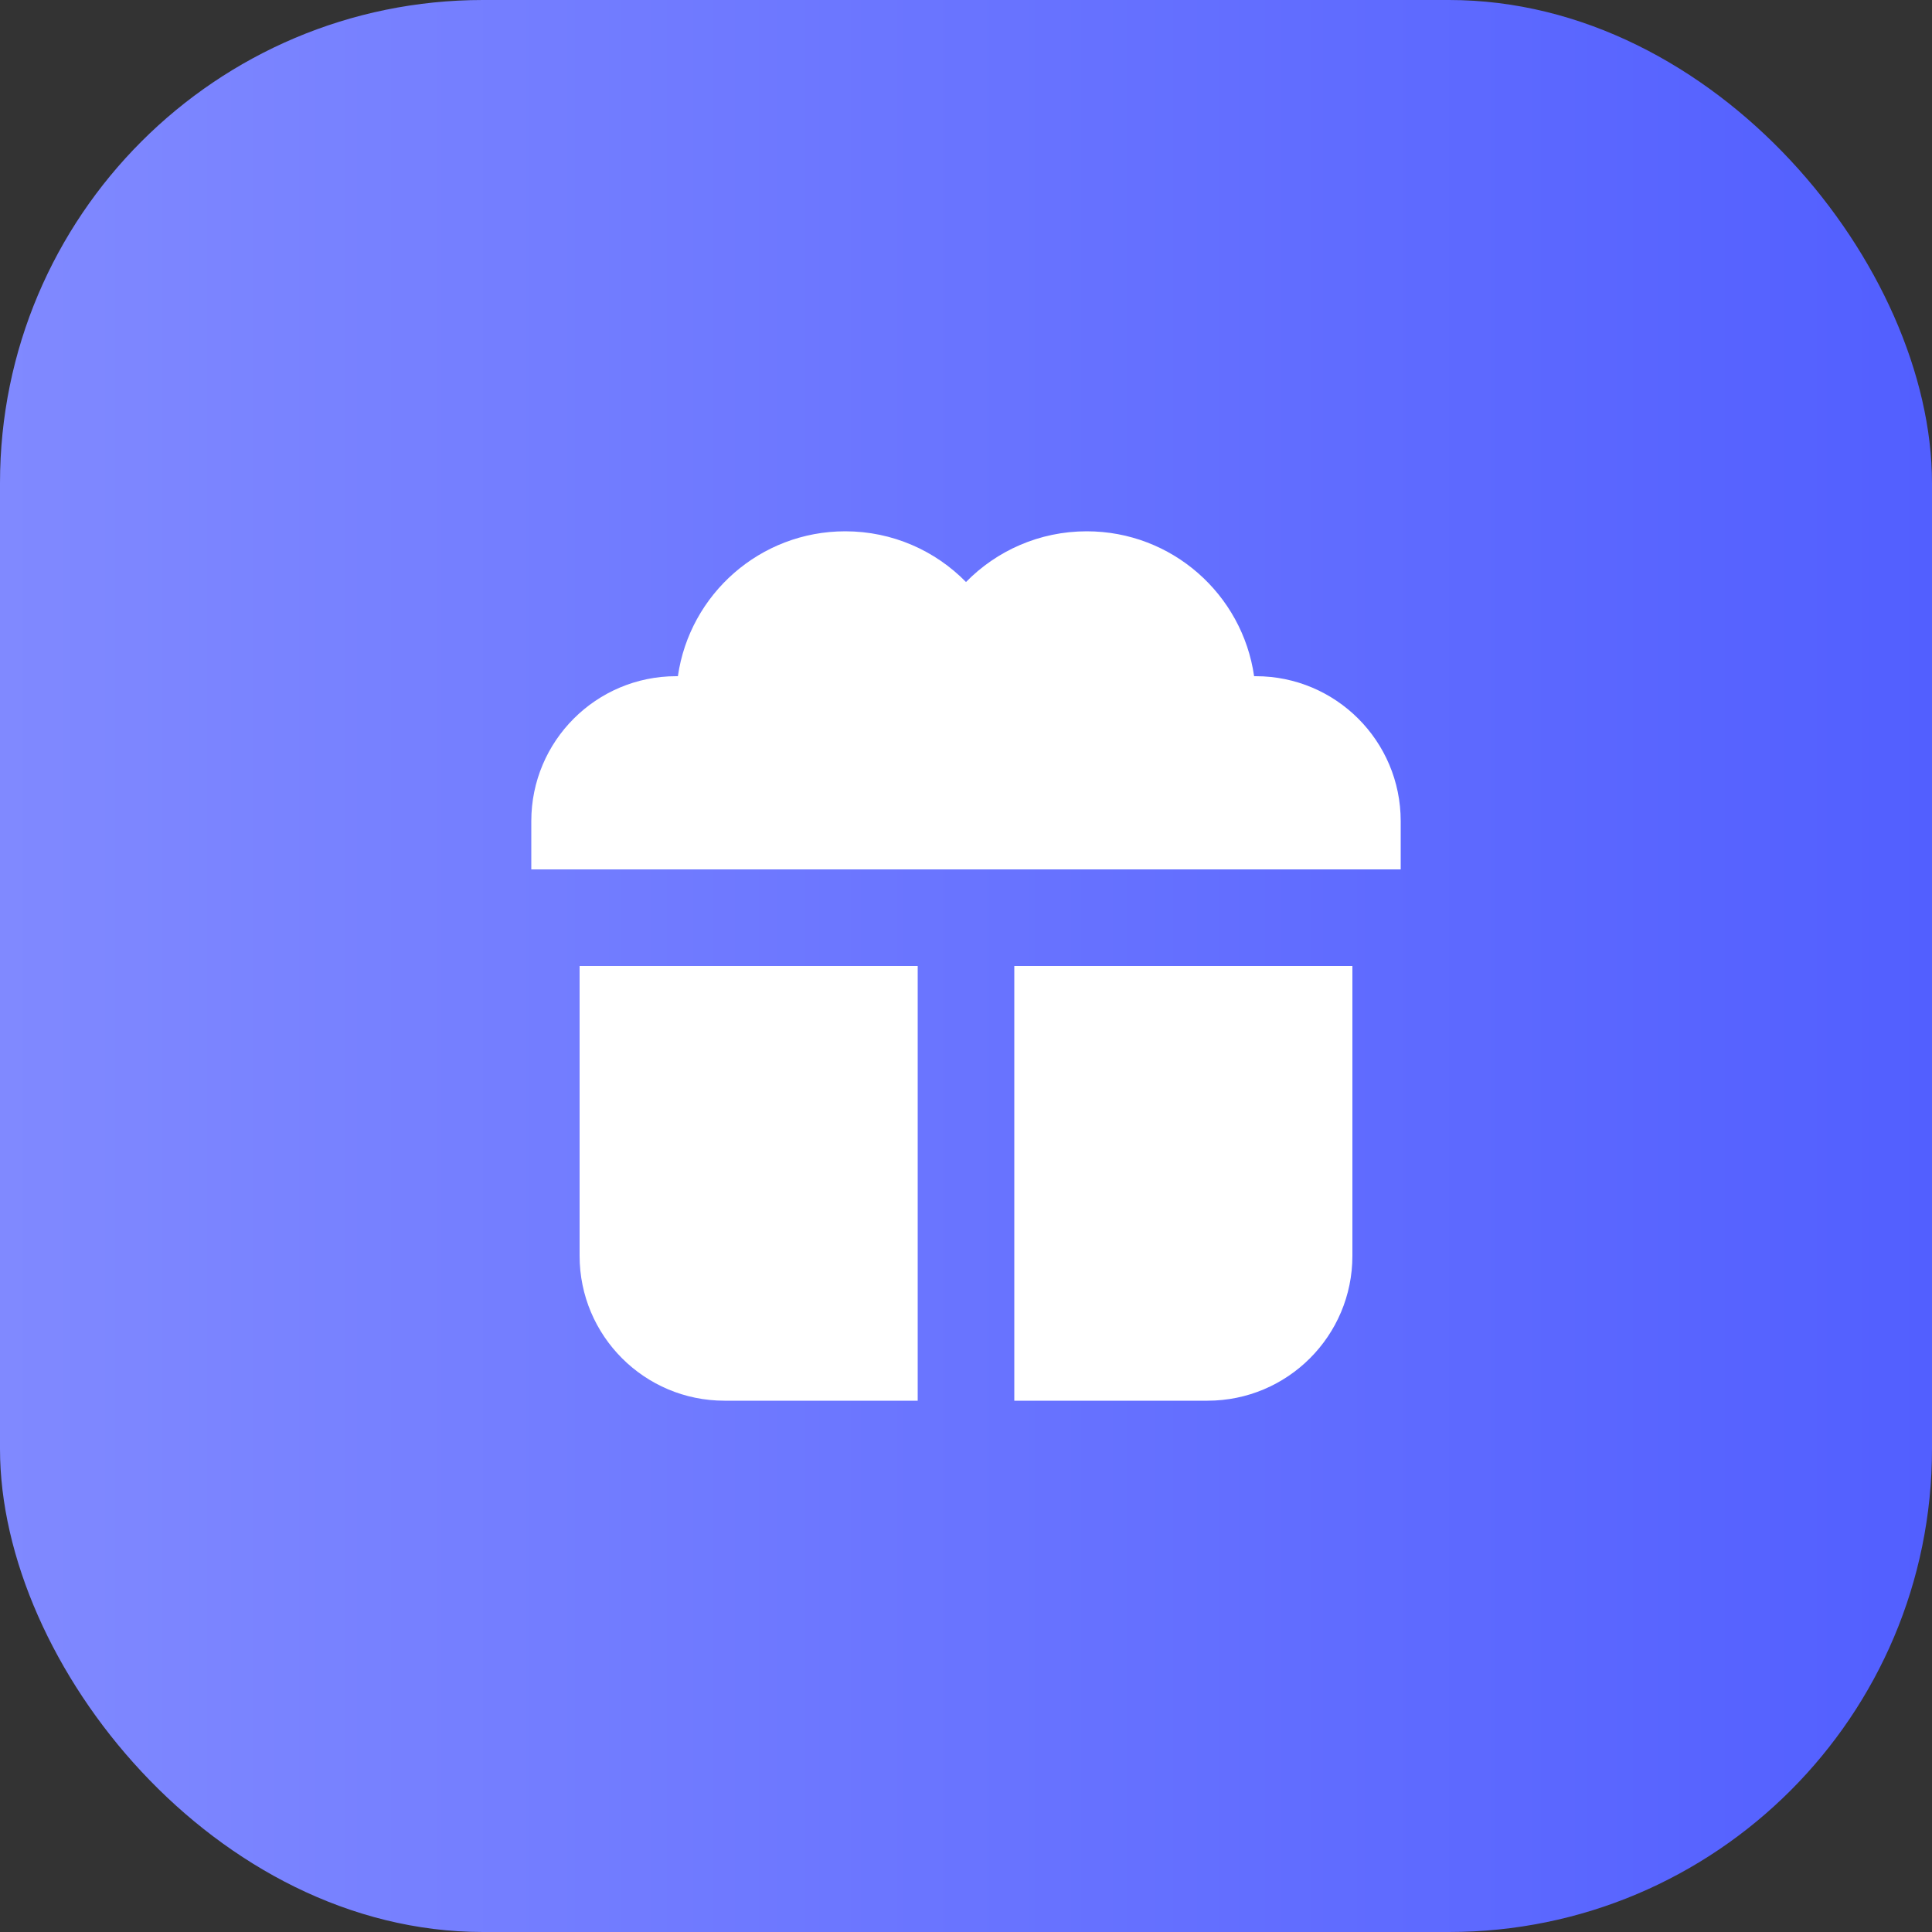<svg width="40" height="40" viewBox="0 0 40 40" fill="none" xmlns="http://www.w3.org/2000/svg">
<rect x="0" y="0" width="40" height="40" fill="#333333" stroke="none"/>
<rect width="40" height="40" rx="10" fill="url(#paint0_linear_5591_260)"/>
<path fill-rule="evenodd" clip-rule="evenodd" d="M17.5 11C15.737 11 14.278 12.304 14.035 14H14C12.343 14 11 15.343 11 17V18H17.5H22.5H29V17C29 15.343 27.657 14 26 14H25.965C25.722 12.304 24.263 11 22.5 11C21.521 11 20.635 11.402 20 12.05C19.365 11.402 18.479 11 17.5 11ZM12 20H19V29H15C13.343 29 12 27.657 12 26V20ZM28 20H21V29H25C26.657 29 28 27.657 28 26V20Z" fill="white"/>
<defs>
<linearGradient id="paint0_linear_5591_260" x1="0" y1="20" x2="40" y2="20" gradientUnits="userSpaceOnUse">
<stop stop-color="#8089FF"/>
<stop offset="1" stop-color="#525FFF"/>
</linearGradient>
</defs>
</svg>
